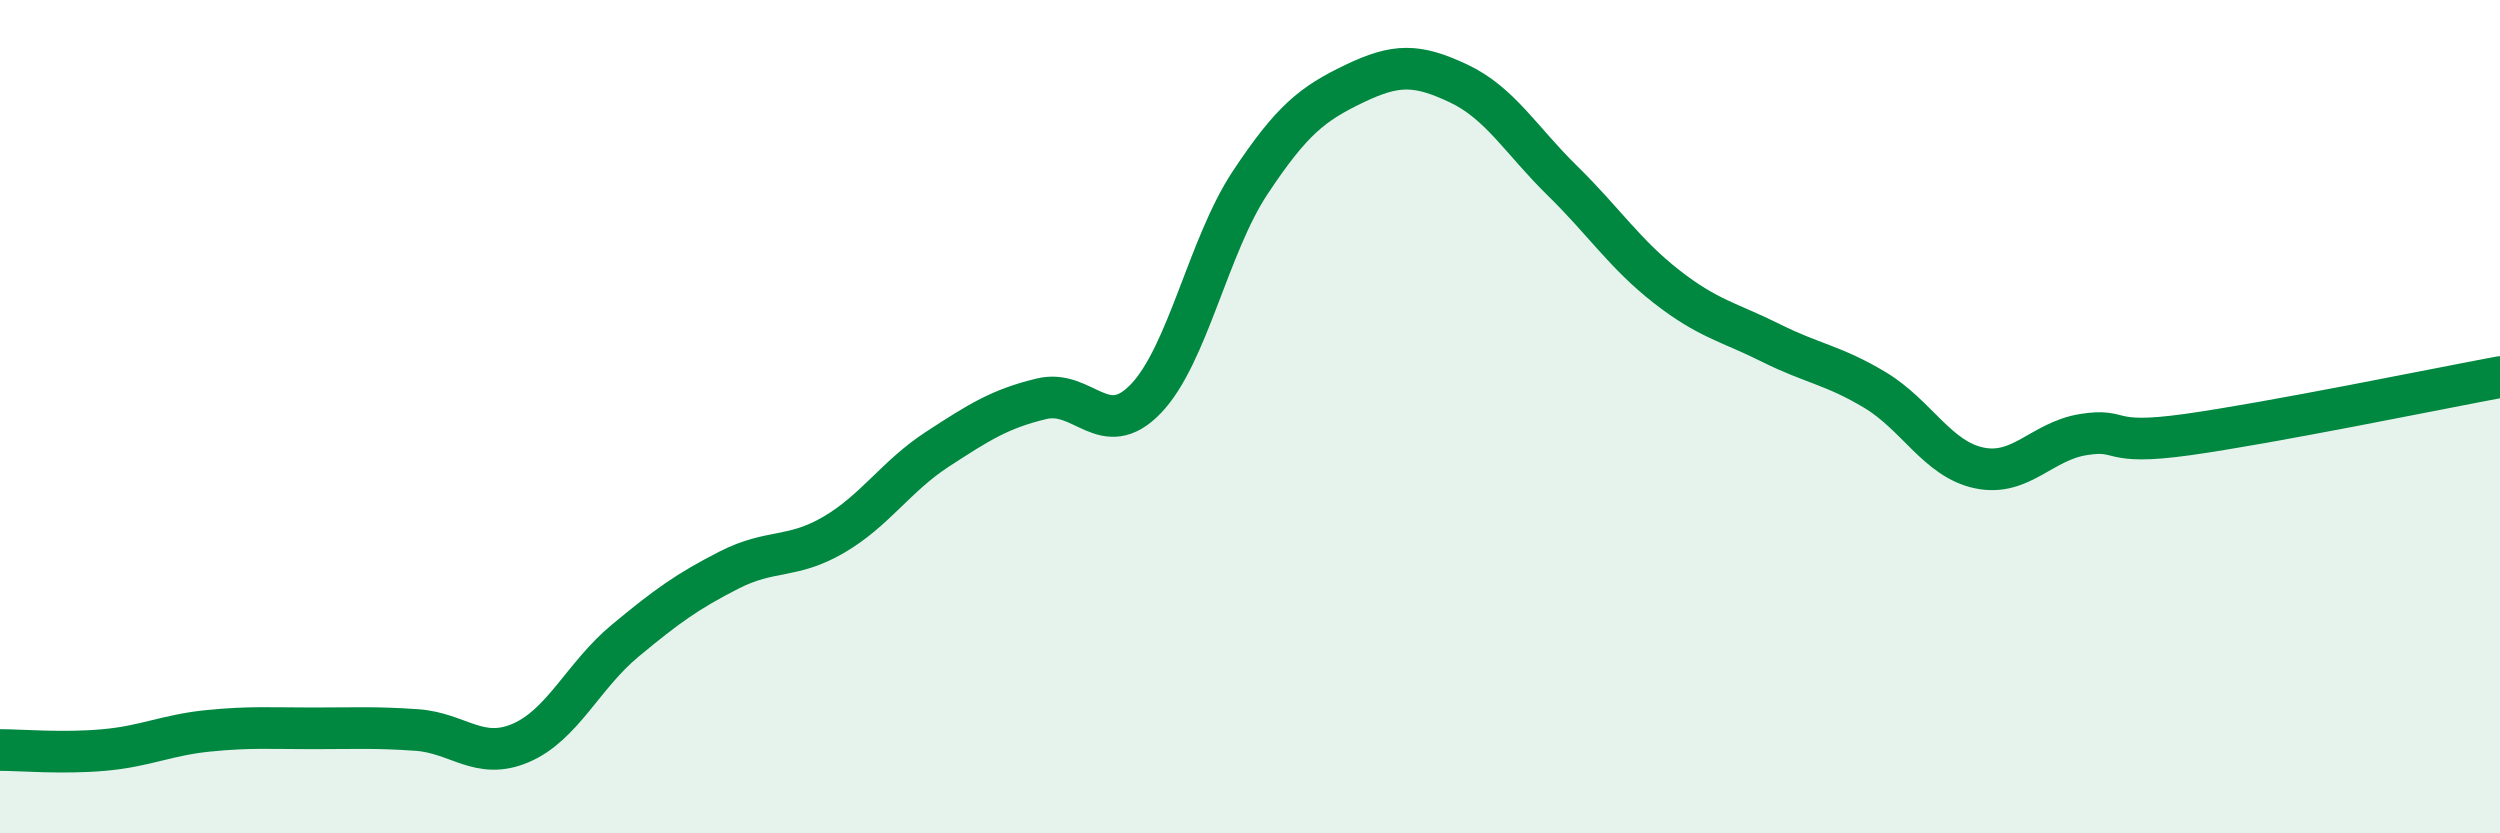 
    <svg width="60" height="20" viewBox="0 0 60 20" xmlns="http://www.w3.org/2000/svg">
      <path
        d="M 0,18 C 0.5,18 1.5,18.09 2.5,18 C 3.5,17.91 4,17.64 5,17.54 C 6,17.44 6.5,17.48 7.5,17.48 C 8.5,17.48 9,17.45 10,17.52 C 11,17.59 11.5,18.26 12.5,17.83 C 13.5,17.4 14,16.21 15,15.38 C 16,14.55 16.5,14.19 17.5,13.68 C 18.5,13.17 19,13.42 20,12.84 C 21,12.26 21.5,11.43 22.5,10.78 C 23.5,10.13 24,9.81 25,9.57 C 26,9.33 26.5,10.61 27.5,9.57 C 28.5,8.53 29,5.9 30,4.39 C 31,2.88 31.5,2.49 32.5,2.01 C 33.5,1.53 34,1.53 35,2 C 36,2.47 36.5,3.36 37.5,4.34 C 38.5,5.32 39,6.1 40,6.88 C 41,7.66 41.5,7.73 42.5,8.23 C 43.5,8.73 44,8.76 45,9.36 C 46,9.96 46.5,11.02 47.5,11.23 C 48.5,11.44 49,10.59 50,10.43 C 51,10.27 50.5,10.71 52.5,10.43 C 54.5,10.15 58.5,9.33 60,9.05L60 20L0 20Z"
        fill="#008740"
        opacity="0.1"
        stroke-linecap="round"
        stroke-linejoin="round"
      />
      <path
        d="M 0,18 C 0.5,18 1.5,18.09 2.5,18 C 3.5,17.91 4,17.64 5,17.54 C 6,17.44 6.5,17.48 7.5,17.48 C 8.5,17.48 9,17.45 10,17.52 C 11,17.59 11.5,18.26 12.5,17.83 C 13.5,17.4 14,16.21 15,15.38 C 16,14.55 16.5,14.19 17.5,13.68 C 18.5,13.17 19,13.42 20,12.84 C 21,12.26 21.5,11.43 22.5,10.78 C 23.5,10.13 24,9.81 25,9.57 C 26,9.33 26.5,10.61 27.5,9.57 C 28.5,8.53 29,5.9 30,4.39 C 31,2.88 31.5,2.49 32.5,2.01 C 33.5,1.53 34,1.53 35,2 C 36,2.47 36.5,3.36 37.5,4.34 C 38.5,5.32 39,6.1 40,6.88 C 41,7.66 41.5,7.73 42.5,8.23 C 43.5,8.73 44,8.76 45,9.36 C 46,9.96 46.5,11.02 47.5,11.23 C 48.5,11.44 49,10.59 50,10.43 C 51,10.27 50.5,10.71 52.5,10.43 C 54.5,10.15 58.5,9.33 60,9.05"
        stroke="#008740"
        stroke-width="1"
        fill="none"
        stroke-linecap="round"
        stroke-linejoin="round"
      />
    </svg>
  